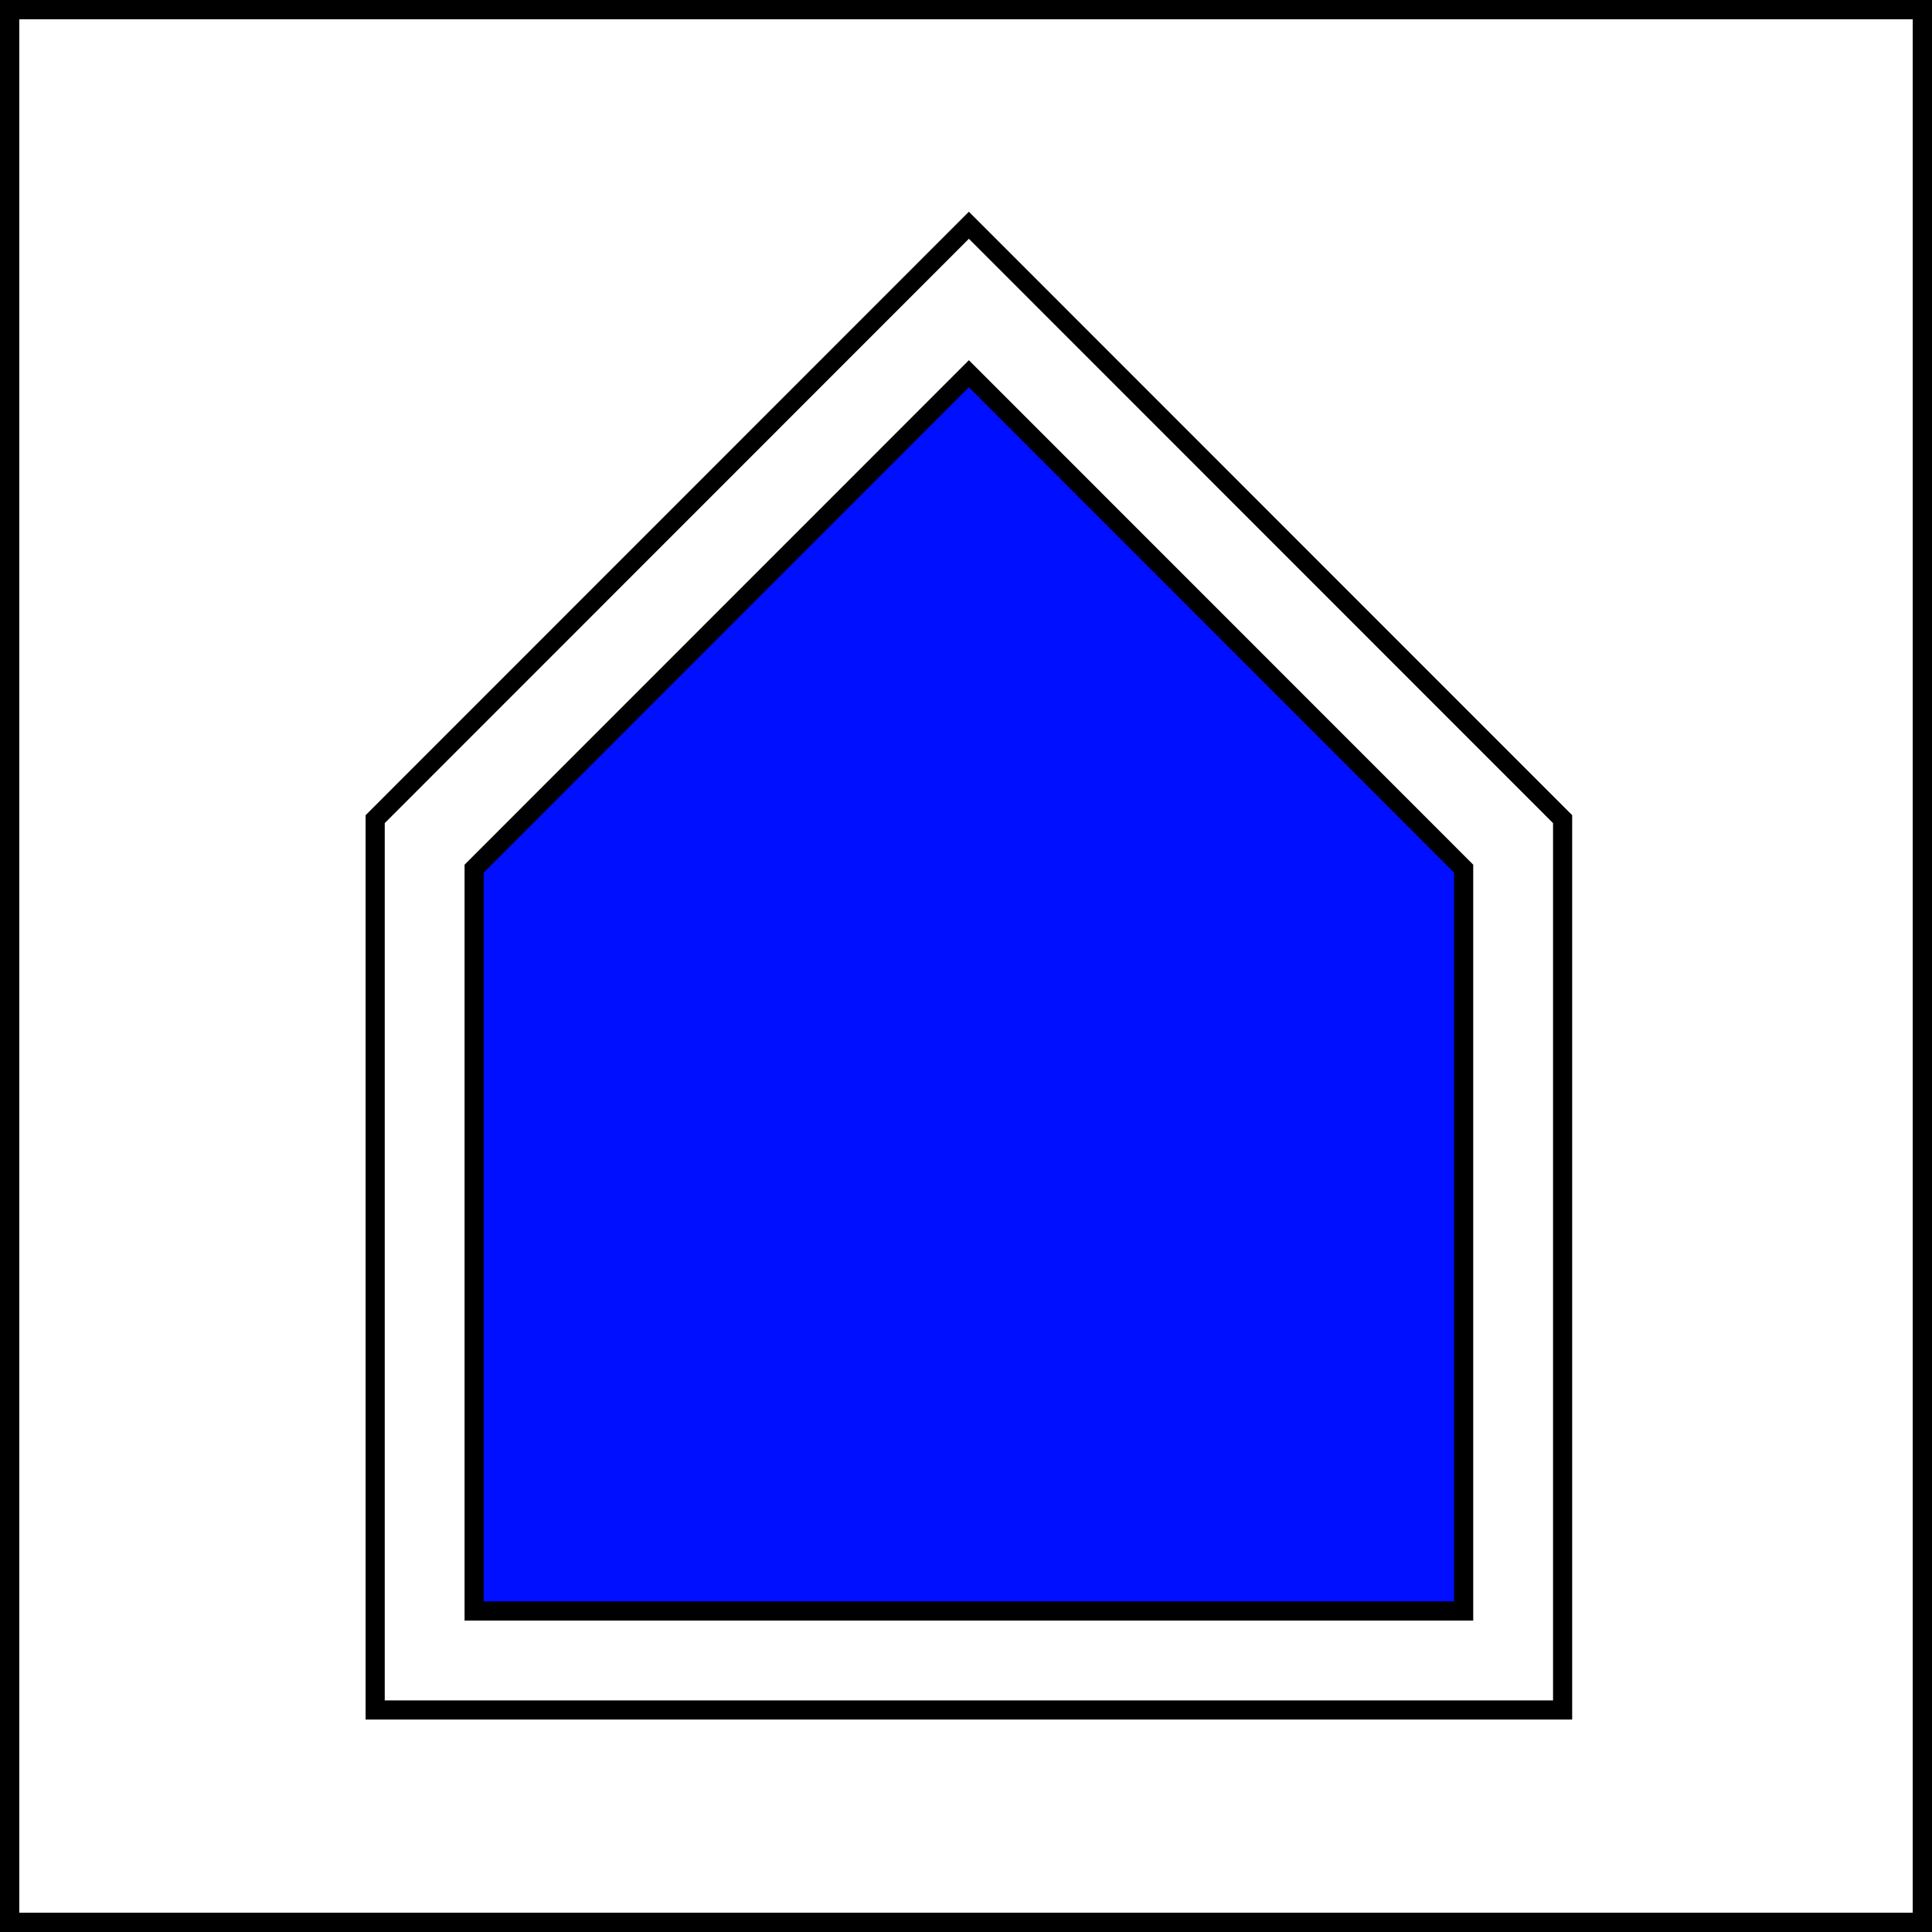 <?xml version="1.0" encoding="UTF-8" standalone="no"?>
<!-- Created with Inkscape (http://www.inkscape.org/) -->

<svg xmlns:dc="http://purl.org/dc/elements/1.1/" xmlns:cc="http://creativecommons.org/ns#" xmlns:rdf="http://www.w3.org/1999/02/22-rdf-syntax-ns#" xmlns:svg="http://www.w3.org/2000/svg" xmlns="http://www.w3.org/2000/svg" xmlns:sodipodi="http://sodipodi.sourceforge.net/DTD/sodipodi-0.dtd" xmlns:inkscape="http://www.inkscape.org/namespaces/inkscape" width="354.331" height="354.331" id="svg2" inkscape:label="Pozadí" sodipodi:version="0.32" inkscape:version="0.48.0 r9654" version="1.0" sodipodi:docname="KST-shelter.svg" inkscape:output_extension="org.inkscape.output.svg.inkscape">
  <rect width="100%" height="100%" fill="#808080" stroke="none"/>
  <defs id="defs2385">
    <inkscape:perspective sodipodi:type="inkscape:persp3d" inkscape:vp_x="0 : 526.18109 : 1" inkscape:vp_y="0 : 1000 : 0" inkscape:vp_z="744.09448 : 526.18109 : 1" inkscape:persp3d-origin="372.04724 : 350.78739 : 1" id="perspective2391" />
    <inkscape:perspective id="perspective7372" inkscape:persp3d-origin="372.04724 : 350.78739 : 1" inkscape:vp_z="744.09448 : 526.18109 : 1" inkscape:vp_y="0 : 1000 : 0" inkscape:vp_x="0 : 526.18109 : 1" sodipodi:type="inkscape:persp3d" />
  </defs>
  <sodipodi:namedview id="base" pagecolor="#ffffff" bordercolor="#666666" borderopacity="1.0" inkscape:pageopacity="0.0" inkscape:pageshadow="2" inkscape:zoom="0.98994949" inkscape:cx="88.403076" inkscape:cy="180.3198" inkscape:document-units="px" inkscape:current-layer="layer1" showgrid="true" units="cm" inkscape:showpageshadow="false" inkscape:window-width="1646" inkscape:window-height="1028" inkscape:window-x="0" inkscape:window-y="0" inkscape:snap-global="false" inkscape:window-maximized="1">
    <inkscape:grid type="xygrid" id="grid3043" />
  </sodipodi:namedview>
  <g inkscape:label="Vrstva 1" inkscape:groupmode="layer" id="layer1">
    <path style="fill:#ffffff;fill-opacity:1;stroke:#000000;stroke-width:3.536;stroke-linecap:butt;stroke-linejoin:miter;stroke-miterlimit:4;stroke-opacity:1;stroke-dasharray:none" d="M 1.768,1.768 L 1.768,352.563 L 352.563,352.563 L 352.563,1.768 z" id="rect2393" sodipodi:nodetypes="ccccc" inkscape:connector-curvature="0" />
    <path style="fill:#ffffff;fill-opacity:1;stroke:#000000;stroke-width:3.508;stroke-linecap:butt;stroke-linejoin:miter;stroke-miterlimit:4;stroke-opacity:1;stroke-dasharray:none" d="M 68.807,150.233 L 177.696,41.312 L 286.584,150.233 L 286.584,313.613 L 68.807,313.613 z" id="path3041" inkscape:connector-curvature="0" sodipodi:nodetypes="cccccc" />
    <path style="fill:#000fff;fill-opacity:1;stroke:#000000;stroke-width:3.508;stroke-linecap:butt;stroke-linejoin:miter;stroke-miterlimit:4;stroke-opacity:1;stroke-dasharray:none" d="M 86.955,159.309 L 177.696,68.542 L 268.436,159.309 L 268.436,295.46 L 86.955,295.46 z" id="path3041-3" inkscape:connector-curvature="0" sodipodi:nodetypes="cccccc" />
  </g>
</svg>
